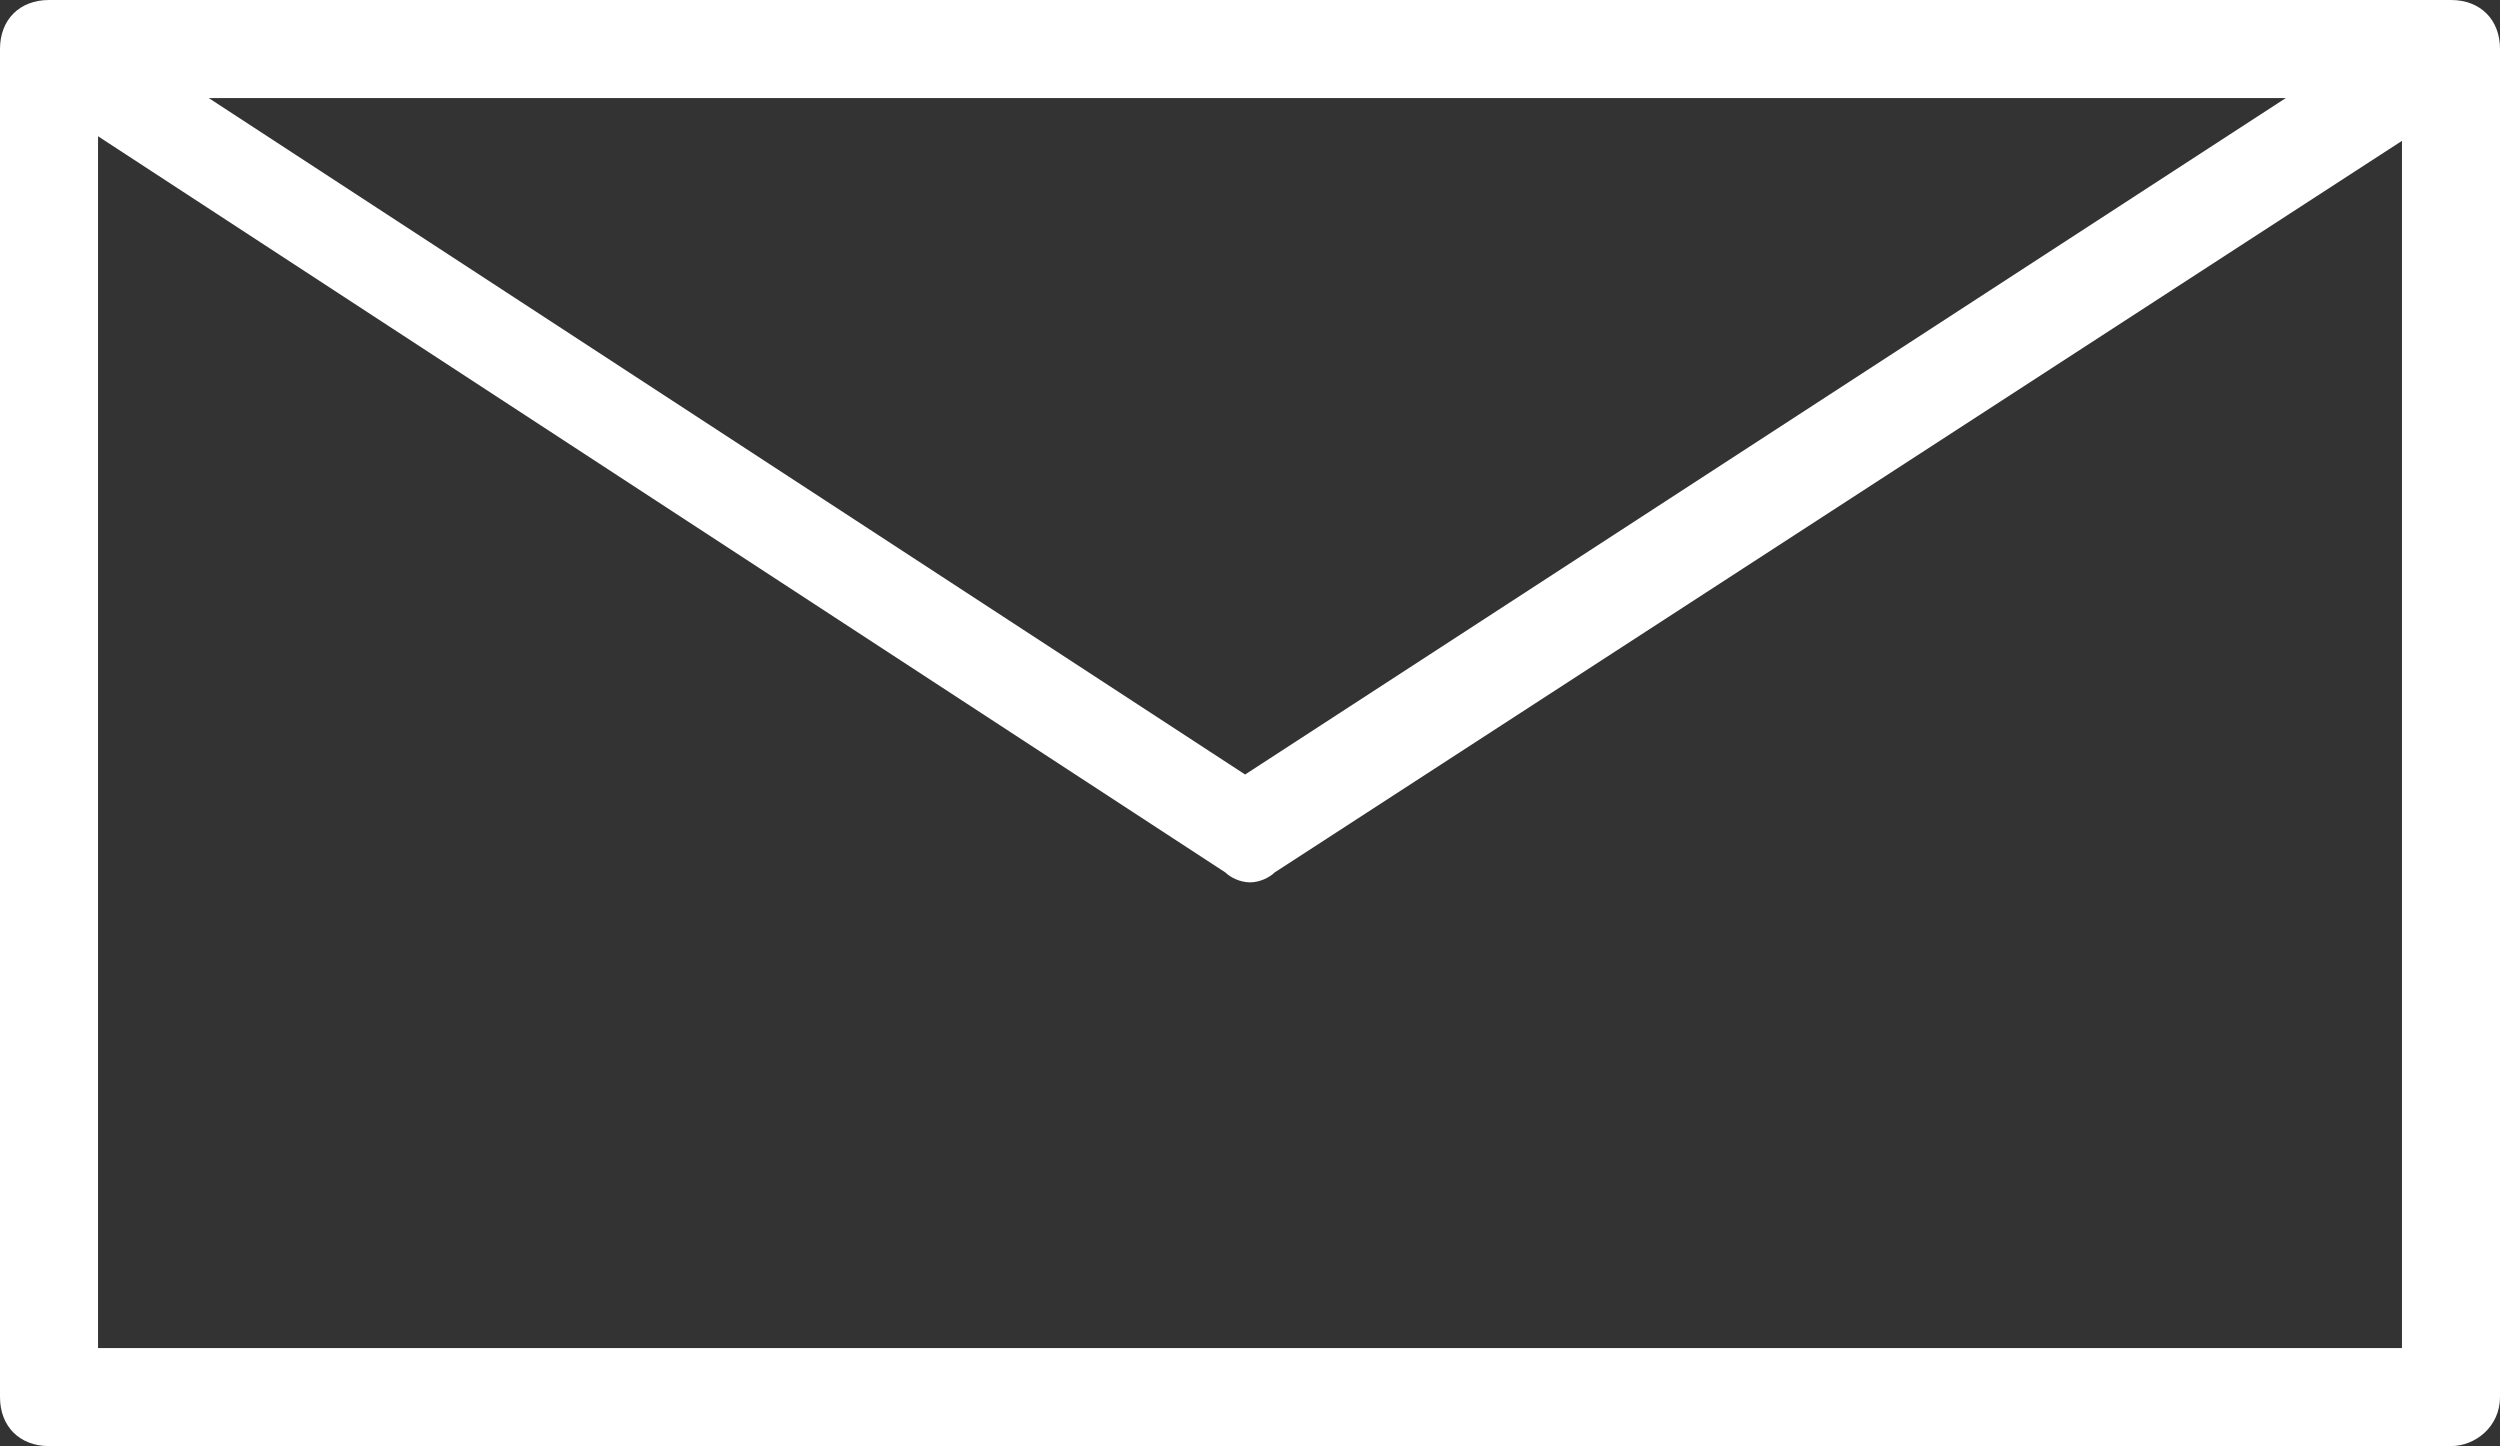<?xml version="1.0" encoding="utf-8"?>
<!-- Generator: Adobe Illustrator 24.3.1, SVG Export Plug-In . SVG Version: 6.00 Build 0)  -->
<svg version="1.1" id="レイヤー_1" xmlns="http://www.w3.org/2000/svg" xmlns:xlink="http://www.w3.org/1999/xlink" x="0px"
	 y="0px" viewBox="0 0 51 29.5" style="enable-background:new 0 0 51 29.5;" xml:space="preserve">
<rect x="0" y="0" width="51" height="29.5" fill="#333333" stroke="none"/>
<style type="text/css">
	.st0{fill:#FFFFFF;}
</style>
<g>
	<path class="st0" d="M50,29.5H1c-0.6,0-1-0.4-1-1V1c0-0.6,0.4-1,1-1h49c0.6,0,1,0.4,1,1v27.5C51,29.1,50.5,29.5,50,29.5z M2,27.5
		h47V2H2V27.5z"/>
	<path class="st0" d="M25.5,18c-0.2,0-0.4-0.1-0.5-0.2L0.5,1.8C0,1.5-0.1,0.9,0.2,0.5C0.5,0,1.1-0.1,1.5,0.2l23.9,15.6l24-15.6
		c0.5-0.3,1.1-0.2,1.4,0.3C51.1,1,51,1.6,50.5,1.9L26,17.8C25.9,17.9,25.7,18,25.5,18z"/>
</g>
</svg>
